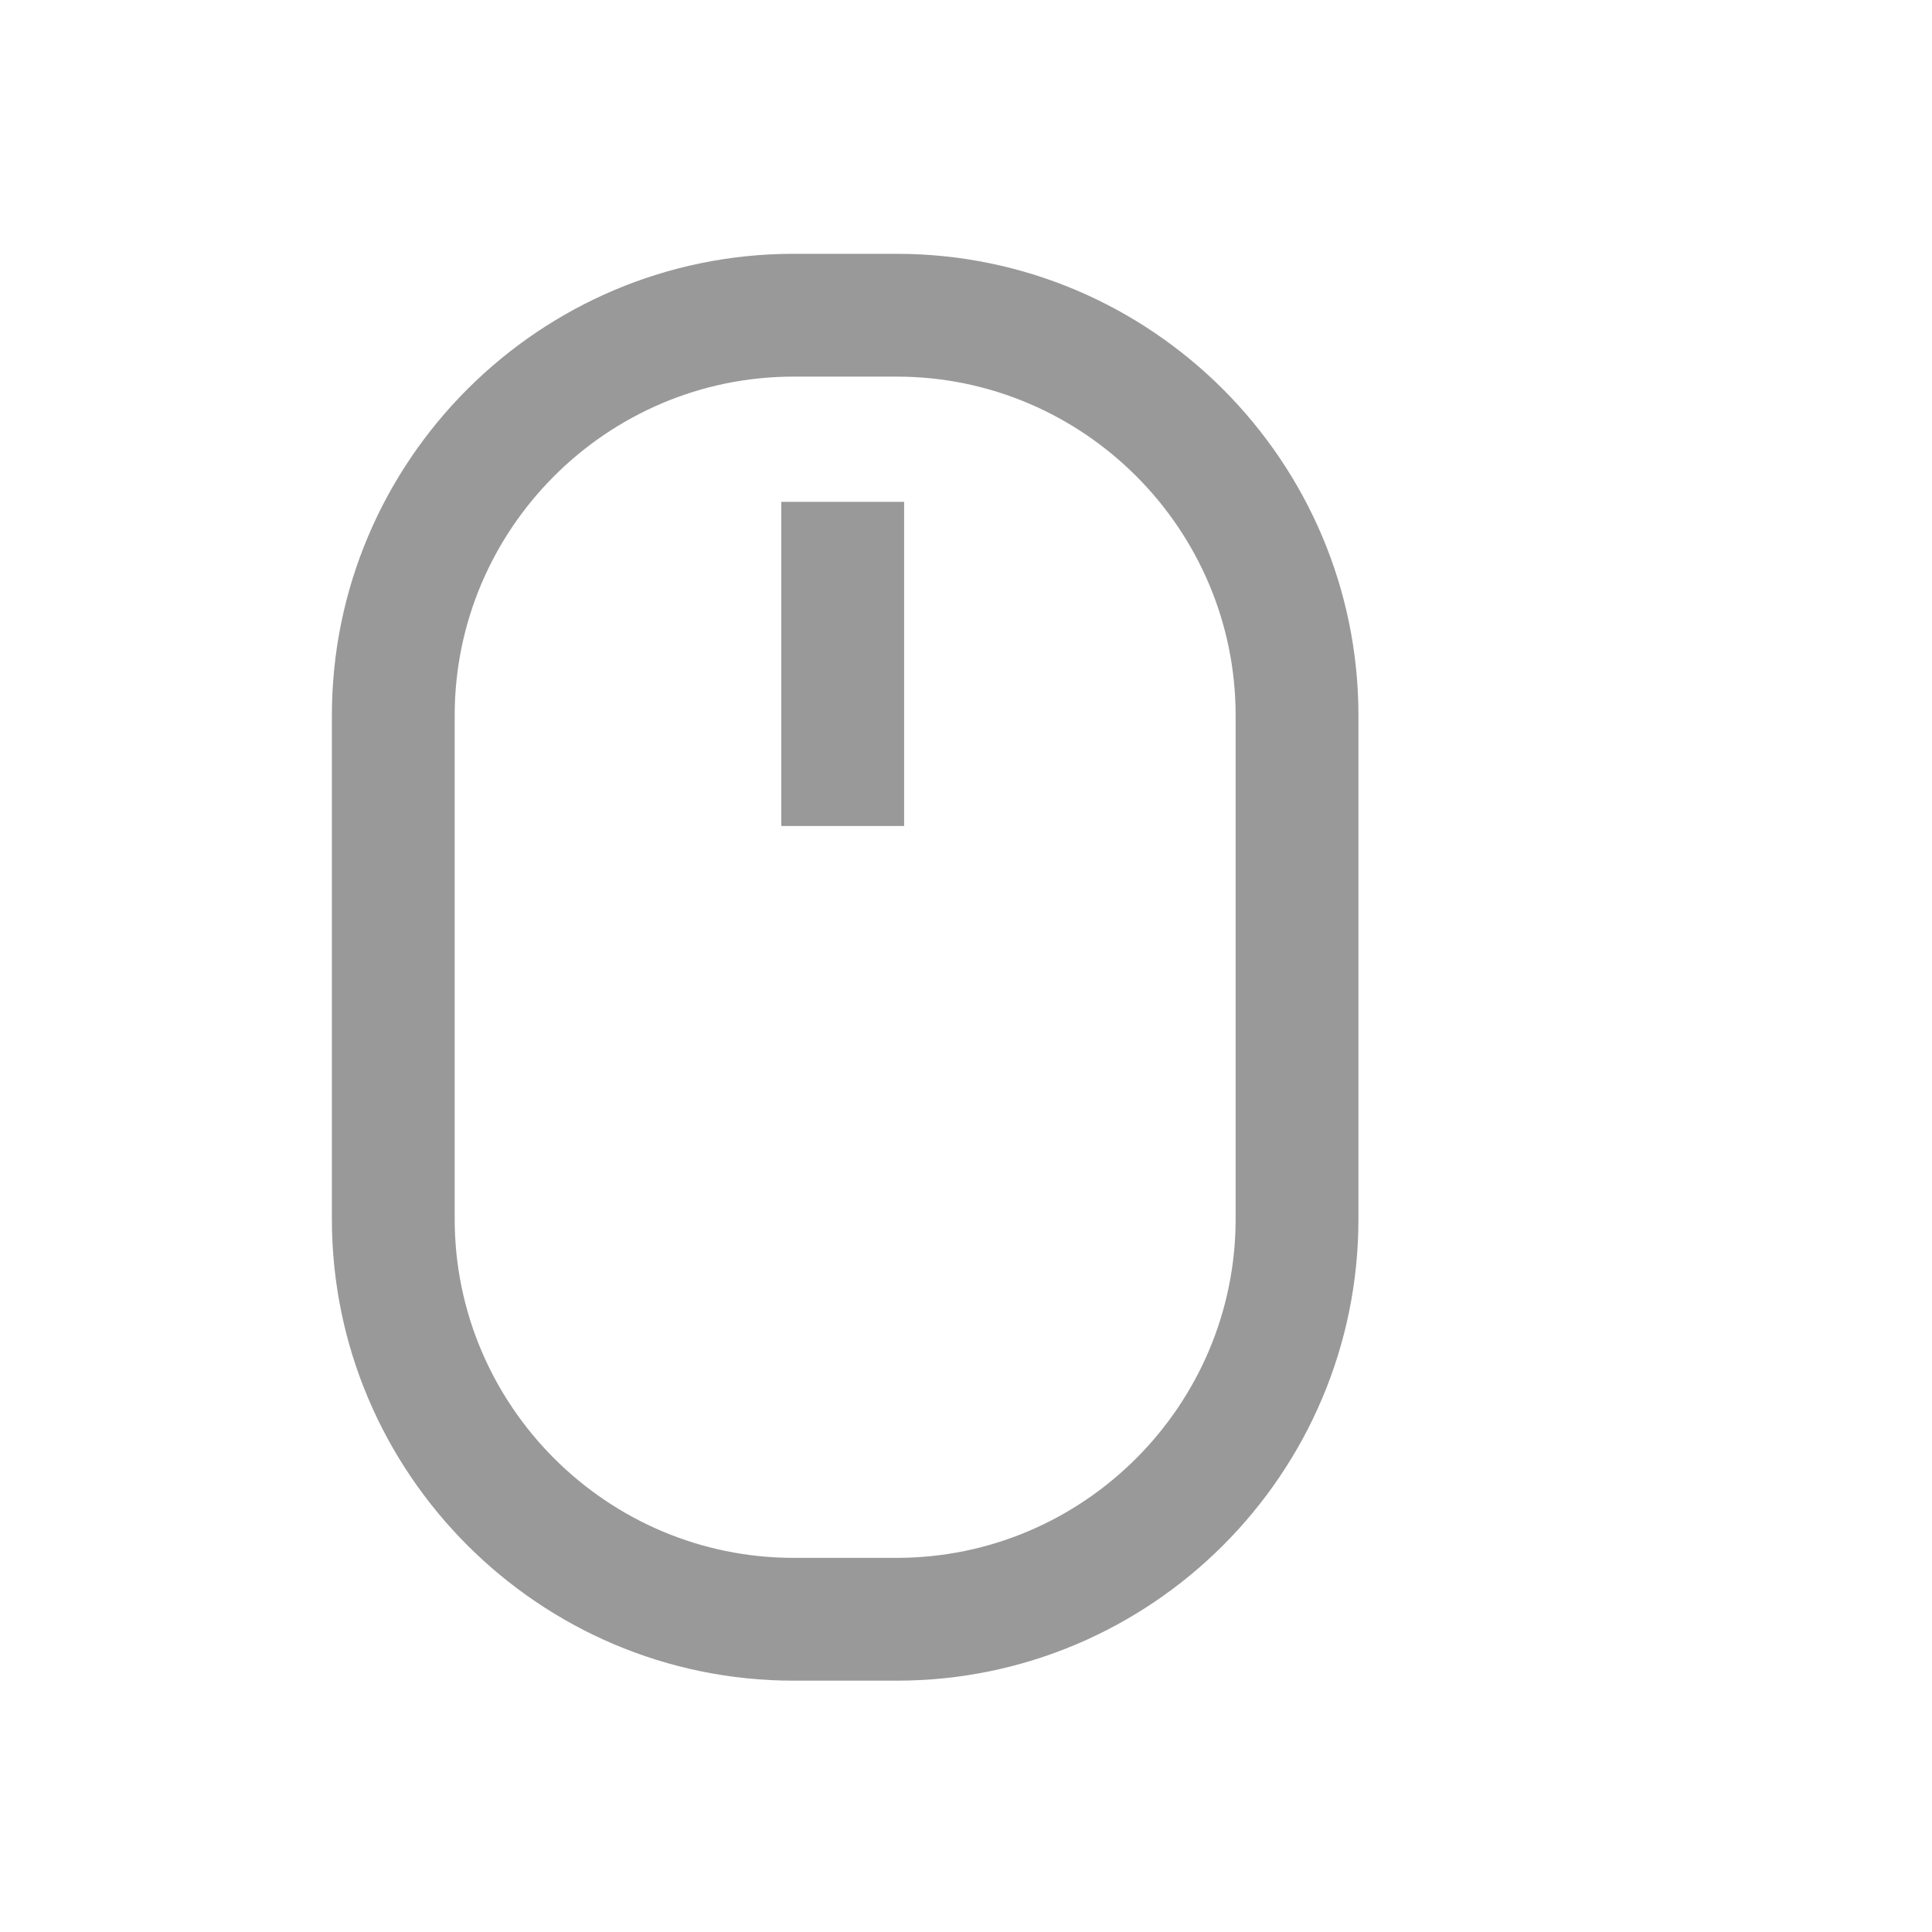 <?xml version="1.0" encoding="UTF-8"?>
<svg width="32px" height="32px" viewBox="0 0 32 32" version="1.1" xmlns="http://www.w3.org/2000/svg" xmlns:xlink="http://www.w3.org/1999/xlink">
    <g id="图形" stroke="none" fill="none" fill-rule="evenodd" stroke-width="1">
        <g id="编组" fill="#999999">
            <path d="M14.853,27.837 L13.144,27.837 C8.93,27.837 5.497,24.404 5.497,20.19 L5.497,11.851 C5.497,7.637 8.93,4.204 13.144,4.204 L14.853,4.204 C19.067,4.204 22.5,7.637 22.5,11.851 L22.5,20.19 C22.5,24.412 19.067,27.837 14.853,27.837 Z M13.144,6.238 C10.053,6.238 7.531,8.76 7.531,11.851 L7.531,20.19 C7.531,23.281 10.053,25.803 13.144,25.803 L14.853,25.803 C17.944,25.803 20.466,23.281 20.466,20.19 L20.466,11.851 C20.466,8.76 17.944,6.238 14.853,6.238 L13.144,6.238 Z" id="形状" fill-rule="nonzero"></path>
            <polygon id="路径" fill-rule="nonzero" points="12.941 8.312 14.975 8.312 14.975 13.681 12.941 13.681"></polygon>
        </g>
    </g>
</svg>